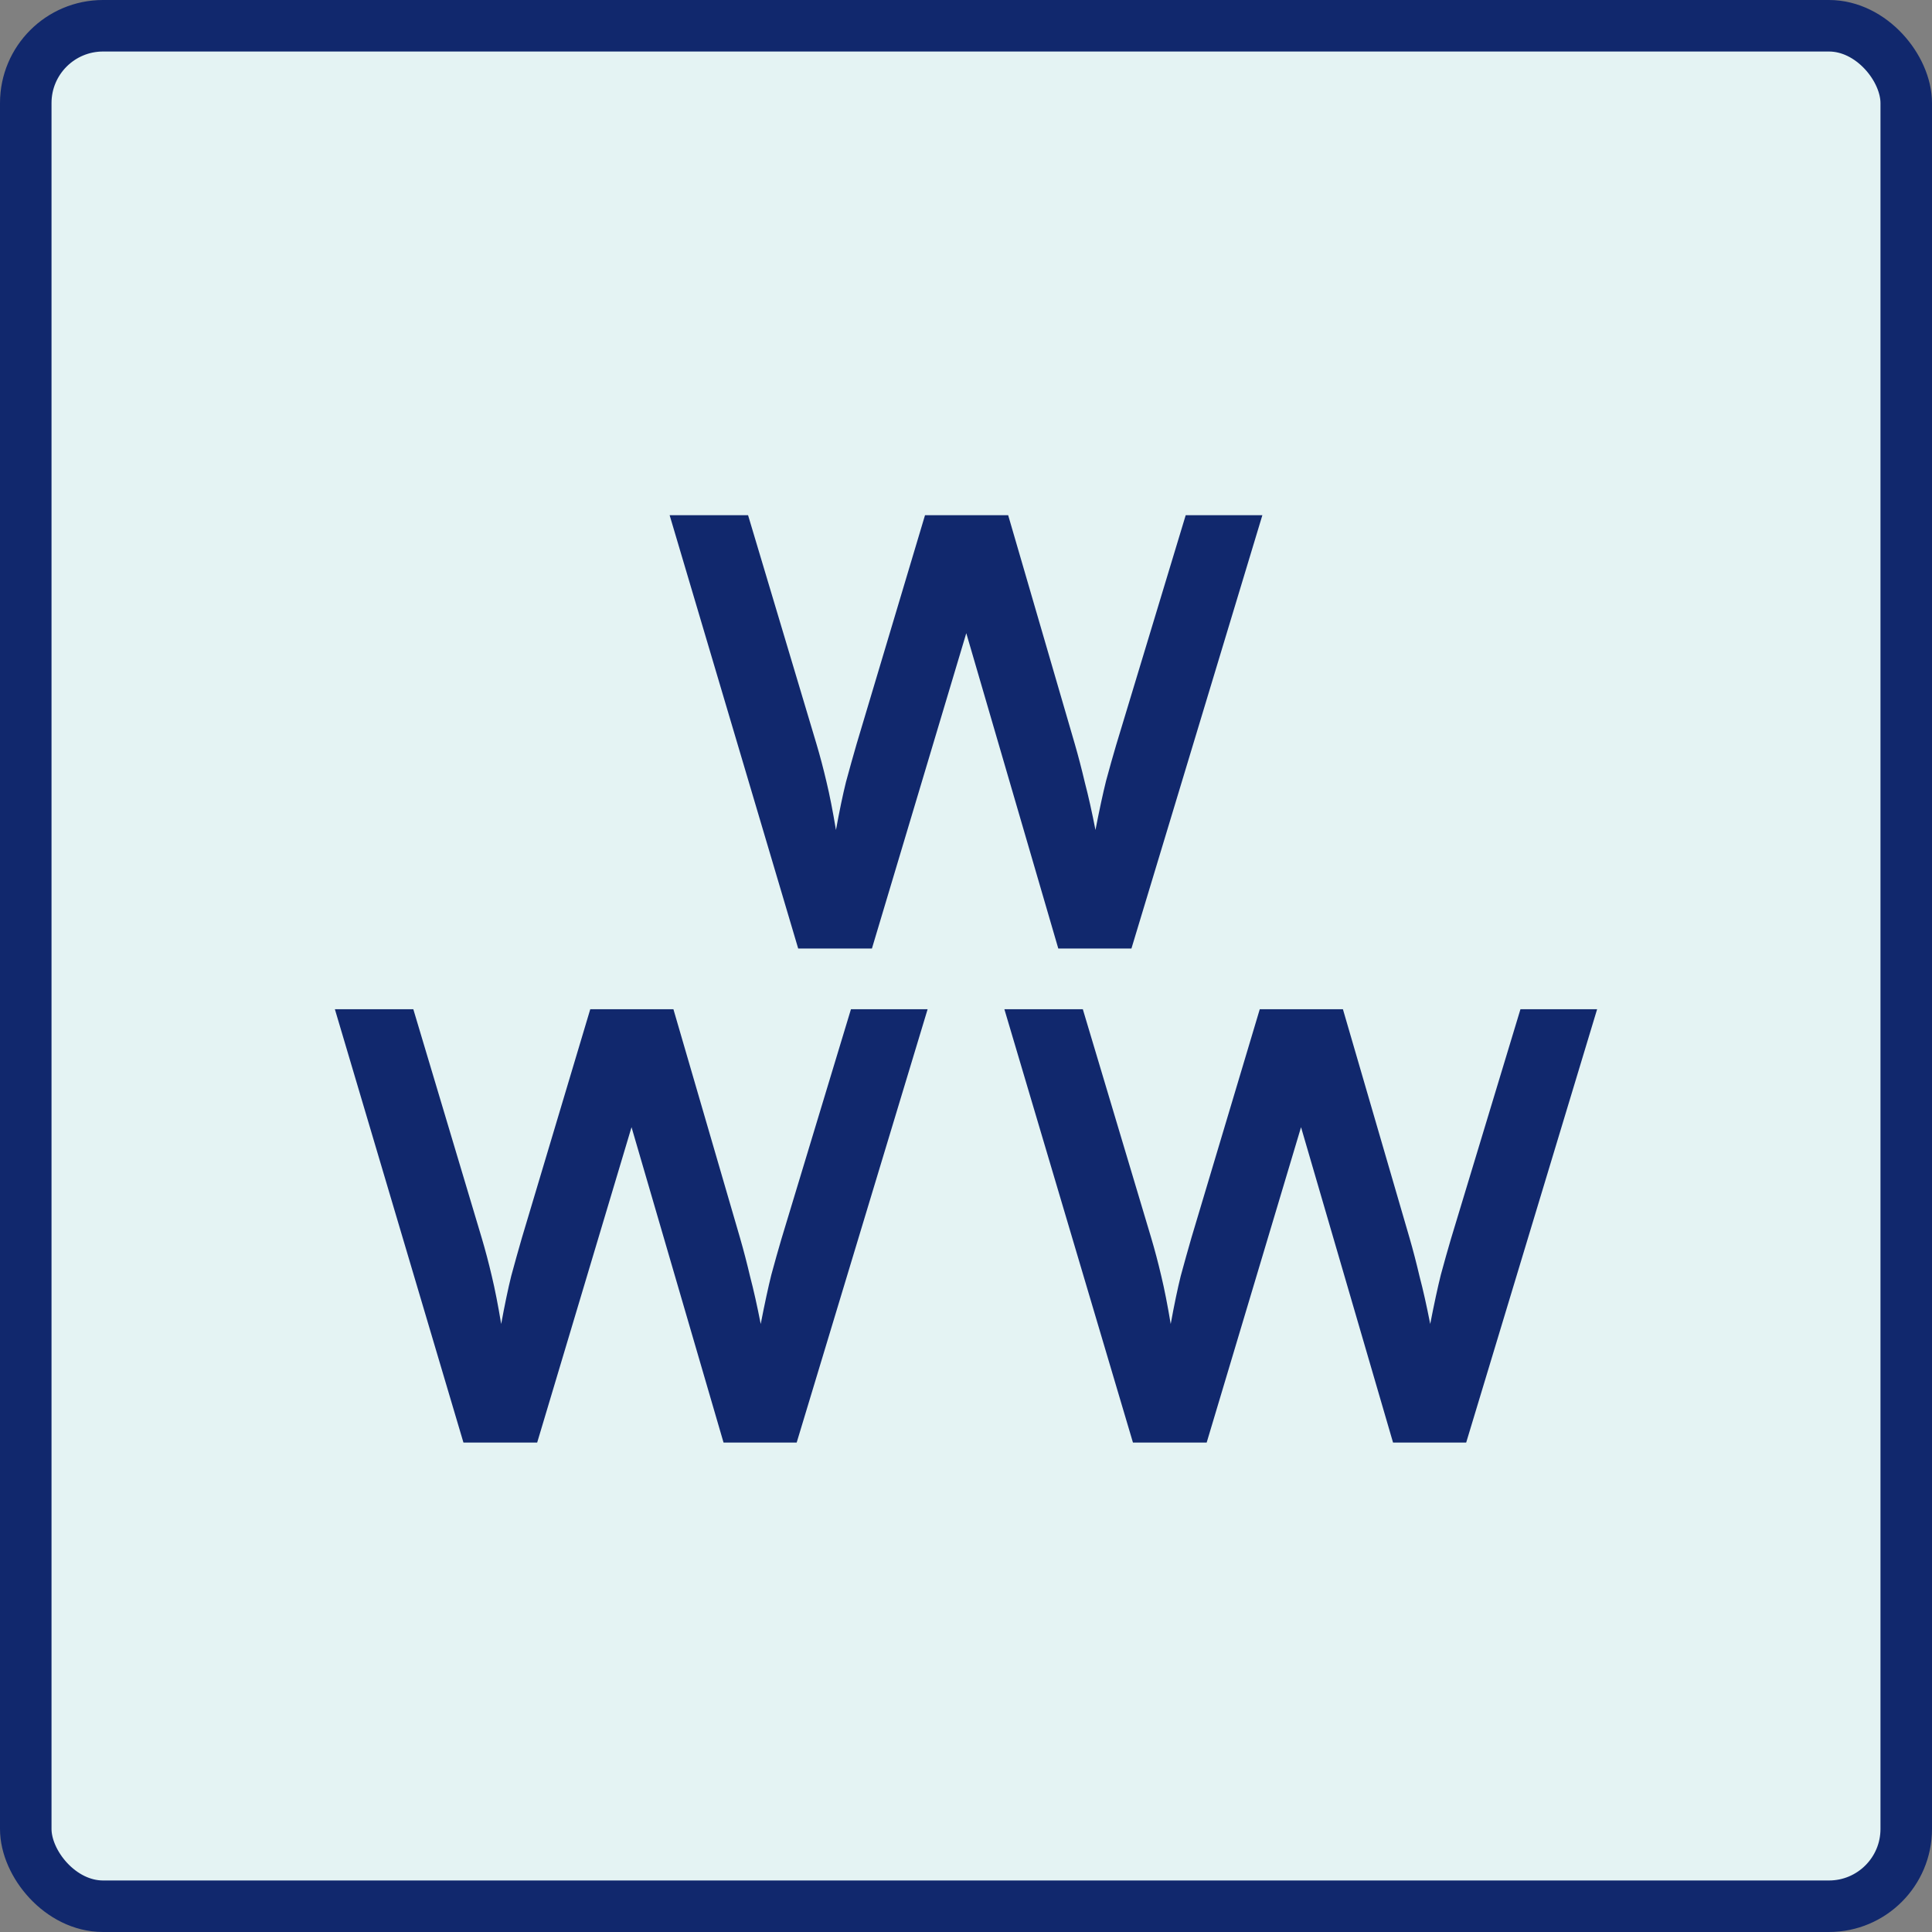 <svg width="75" height="75" viewBox="0 0 75 75" fill="none" xmlns="http://www.w3.org/2000/svg">
<rect x="0" y="0" width="75" height="75" fill="#808080" stroke="none"/>
<g id="Group 21">
<rect id="Rectangle 58" x="1" y="1" width="73" height="73" rx="3" fill="#E4F3F3" stroke="#11286D" stroke-width="2"/>
<g id="w WW">
<path d="M30.986 36.822L25.995 20H29.04L31.696 28.883C31.833 29.343 31.963 29.834 32.085 30.356C32.207 30.862 32.329 31.483 32.452 32.22C32.589 31.468 32.719 30.847 32.841 30.356C32.978 29.85 33.115 29.359 33.253 28.883L35.909 20H39.137L41.724 28.883C41.862 29.359 41.991 29.857 42.114 30.379C42.251 30.901 42.388 31.514 42.526 32.22C42.678 31.438 42.816 30.801 42.938 30.31C43.075 29.803 43.205 29.343 43.327 28.929L46.029 20H49.005L43.922 36.822H41.083L37.511 24.58L33.848 36.822H30.986Z" fill="#11286D"/>
<path d="M17.991 56L13 39.178H16.045L18.701 48.06C18.838 48.521 18.968 49.012 19.09 49.533C19.212 50.04 19.334 50.661 19.456 51.397C19.594 50.646 19.724 50.024 19.846 49.533C19.983 49.027 20.12 48.536 20.258 48.06L22.914 39.178H26.142L28.729 48.06C28.867 48.536 28.996 49.035 29.119 49.556C29.256 50.078 29.393 50.692 29.531 51.397C29.683 50.615 29.821 49.978 29.943 49.487C30.08 48.981 30.21 48.521 30.332 48.106L33.034 39.178H36.01L30.927 56H28.088L24.516 43.757L20.853 56H17.991Z" fill="#11286D"/>
<path d="M43.981 56L38.99 39.178H42.035L44.691 48.06C44.828 48.521 44.958 49.012 45.08 49.533C45.202 50.04 45.324 50.661 45.447 51.397C45.584 50.646 45.714 50.024 45.836 49.533C45.973 49.027 46.111 48.536 46.248 48.06L48.904 39.178H52.132L54.719 48.06C54.857 48.536 54.986 49.035 55.108 49.556C55.246 50.078 55.383 50.692 55.521 51.397C55.673 50.615 55.811 49.978 55.933 49.487C56.07 48.981 56.2 48.521 56.322 48.106L59.024 39.178H62L56.917 56H54.078L50.506 43.757L46.843 56H43.981Z" fill="#11286D"/>
</g>
</g>
</svg>
